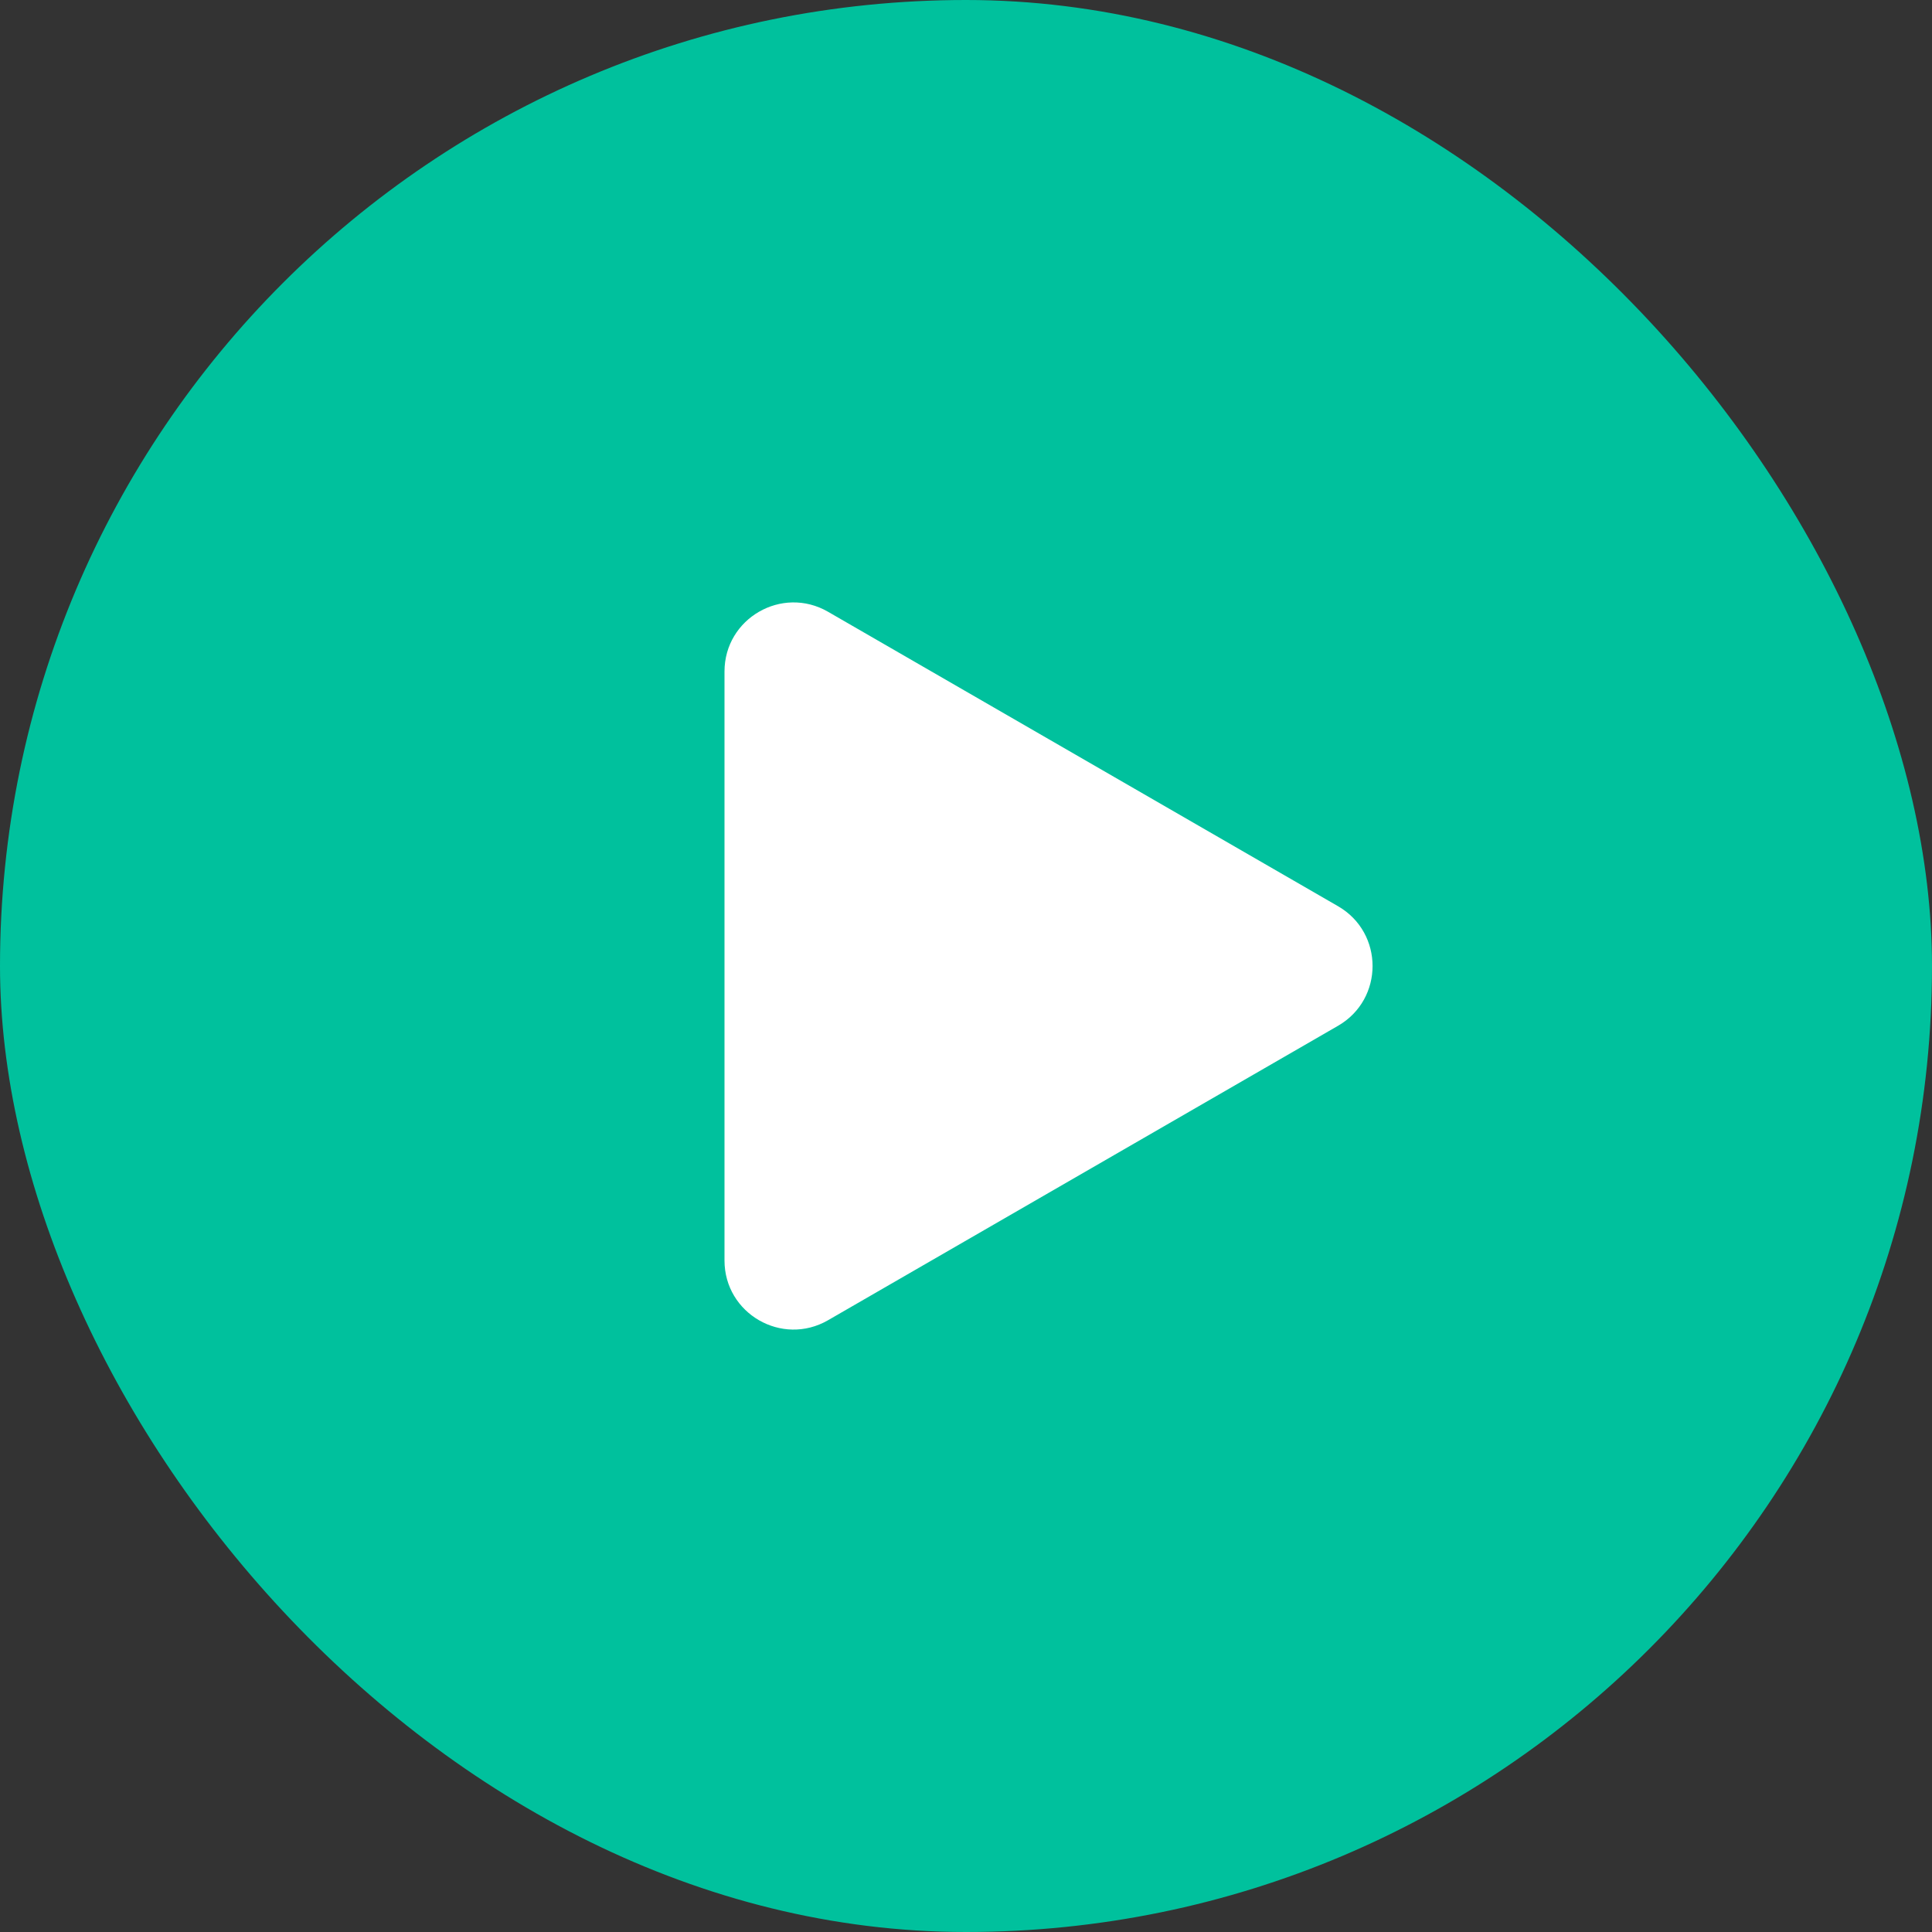 <svg xmlns="http://www.w3.org/2000/svg" width="44" height="44" viewBox="0 0 44 44" fill="none"><rect x="0" y="0" width="44" height="44" fill="#333333" stroke="none"/><rect width="44" height="44" rx="22" fill="#00C19D"></rect><path d="M30.474 23.361C31.521 22.756 31.521 21.244 30.474 20.639L18.857 13.932C17.809 13.328 16.5 14.084 16.5 15.293V28.707C16.5 29.916 17.809 30.672 18.857 30.068L30.474 23.361Z" fill="white"></path></svg>